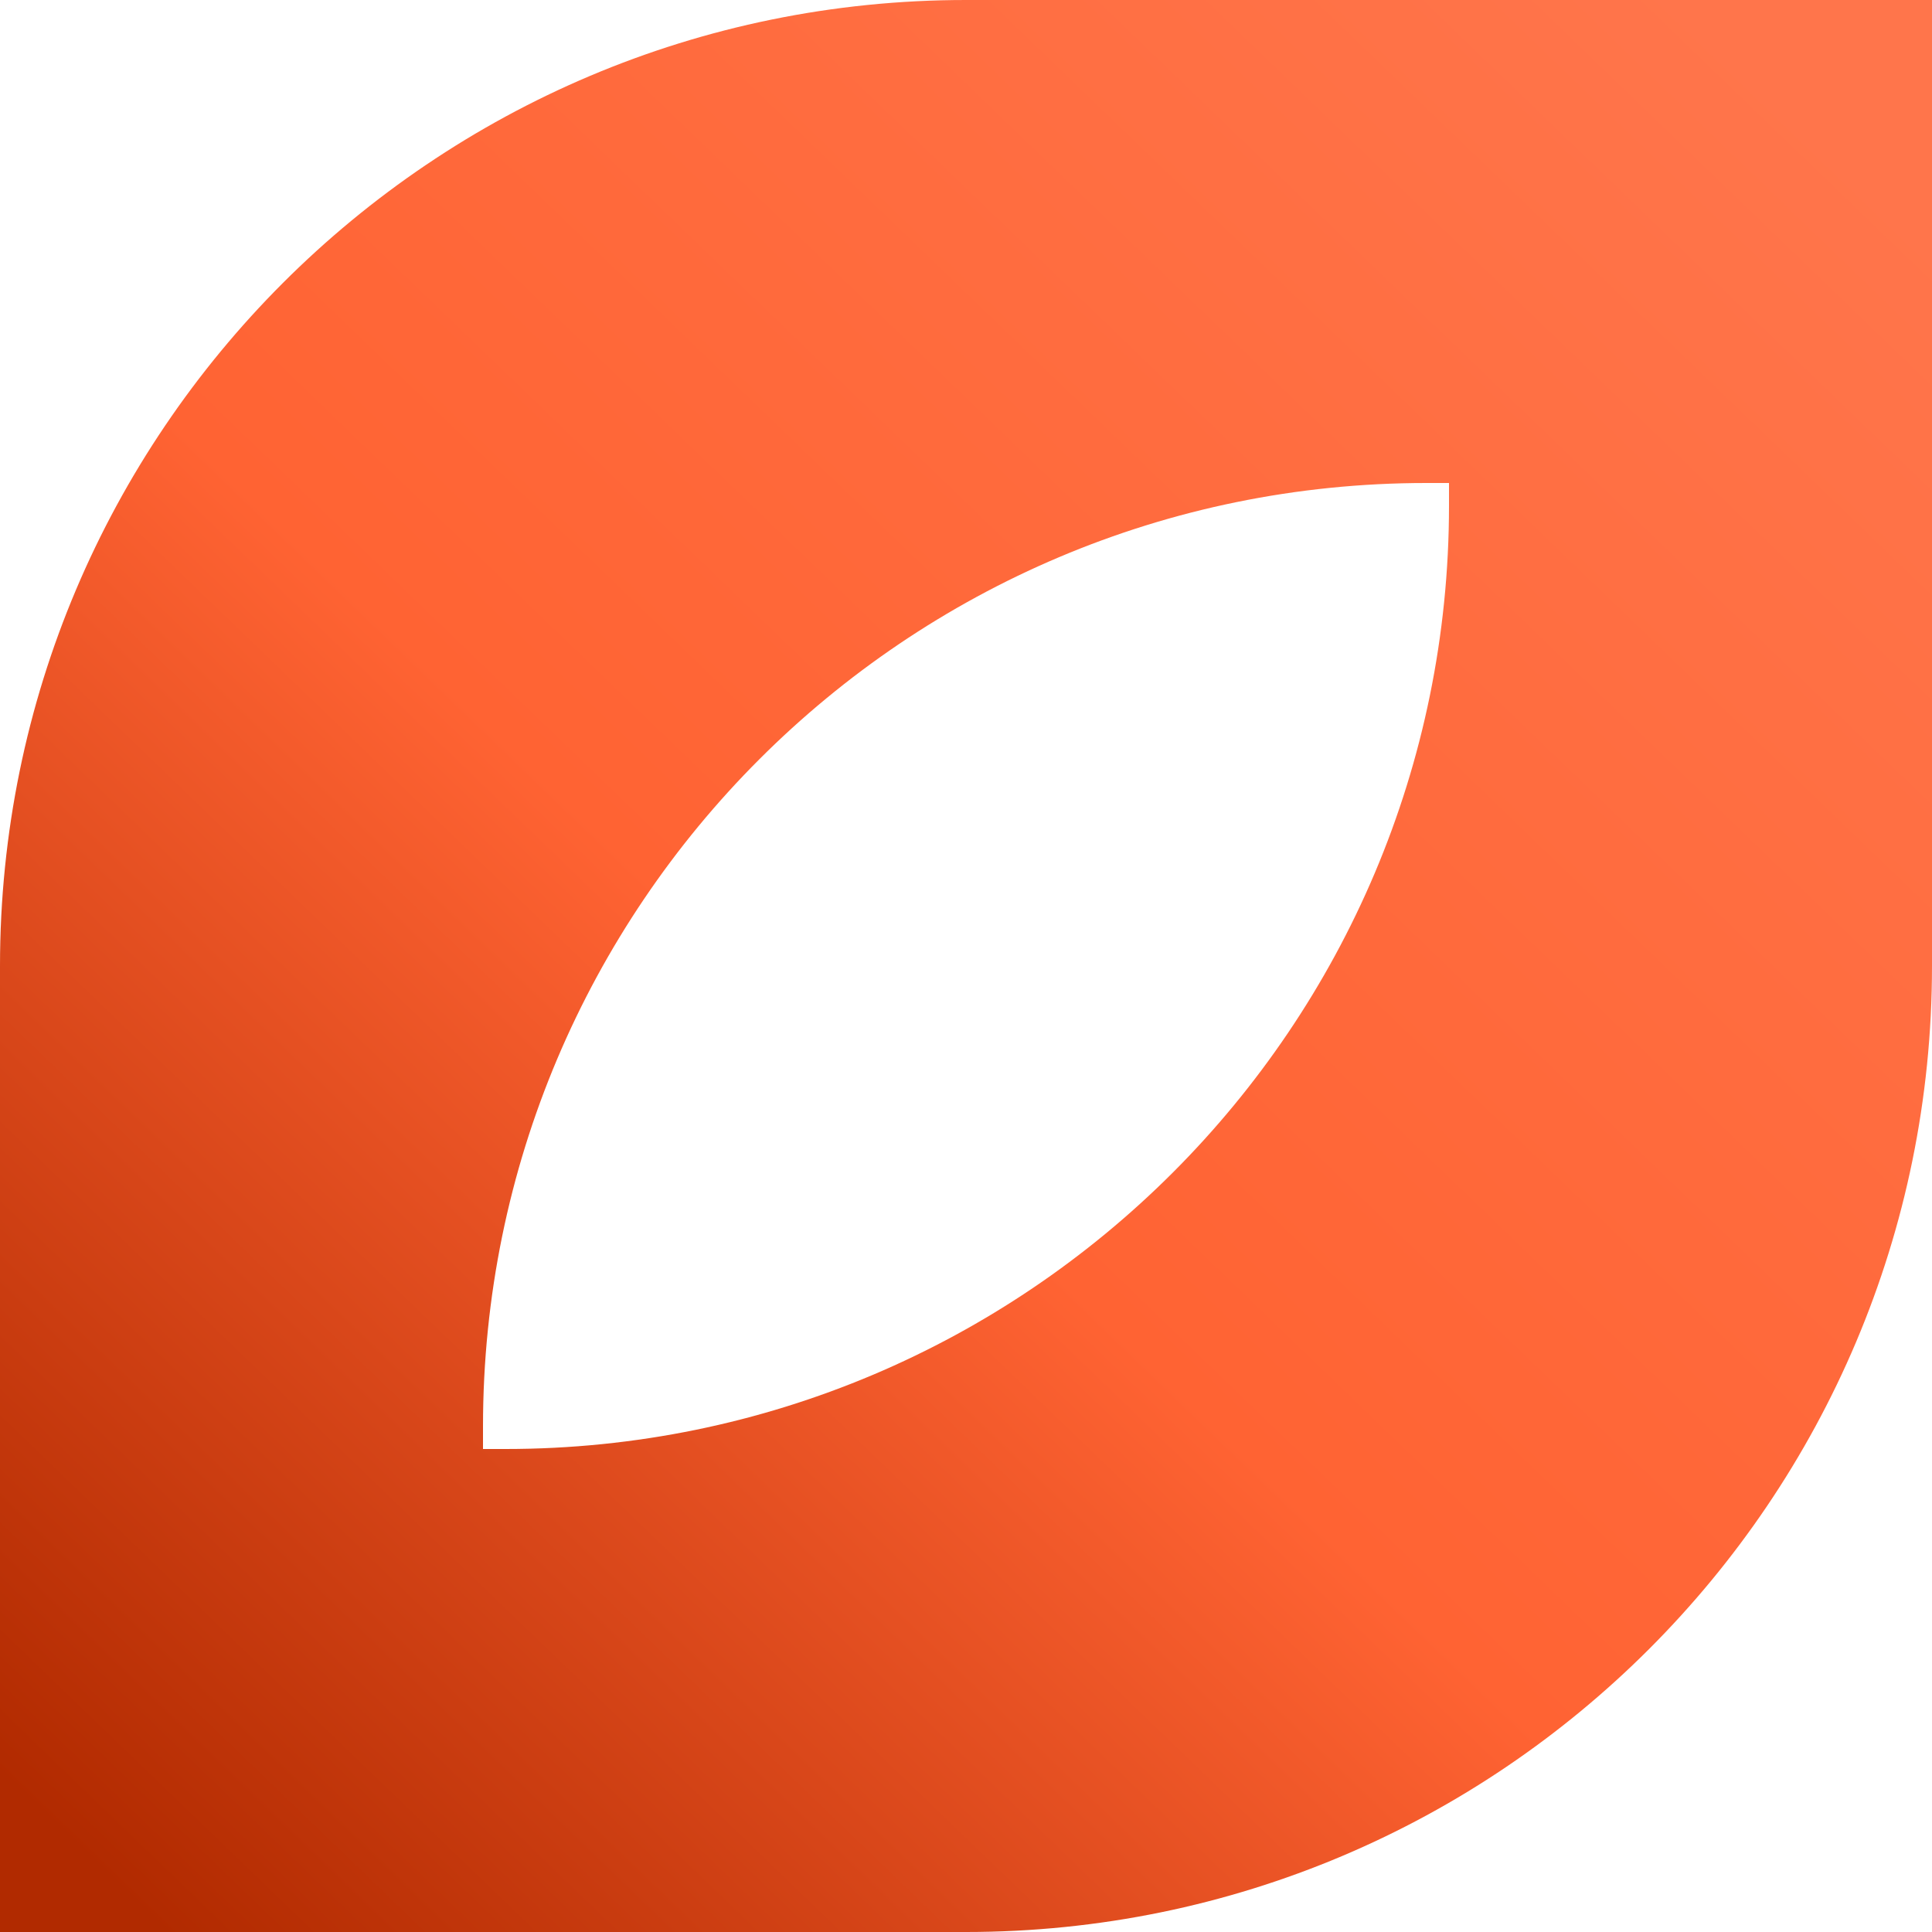 <svg xmlns="http://www.w3.org/2000/svg" width="512" height="512" fill="none"><g clip-path="url(#a)"><path fill="url(#b)" d="M512 256c0 141.385-114.615 256-256 256H0V256C0 114.615 114.615 0 256 0h256v256ZM378 128c-138.071 0-250 111.929-250 250v6h6c138.071 0 250-111.929 250-250v-6h-6Z"/></g><defs><linearGradient id="b" x1="472.478" x2="21.02" y1="22.561" y2="490.968" gradientUnits="userSpaceOnUse"><stop stop-color="#FF754B"/><stop offset=".553" stop-color="#FF6333"/><stop offset="1" stop-color="#B12A00"/></linearGradient><clipPath id="a"><path fill="#fff" d="M0 0h512v512H0z"/></clipPath></defs></svg>